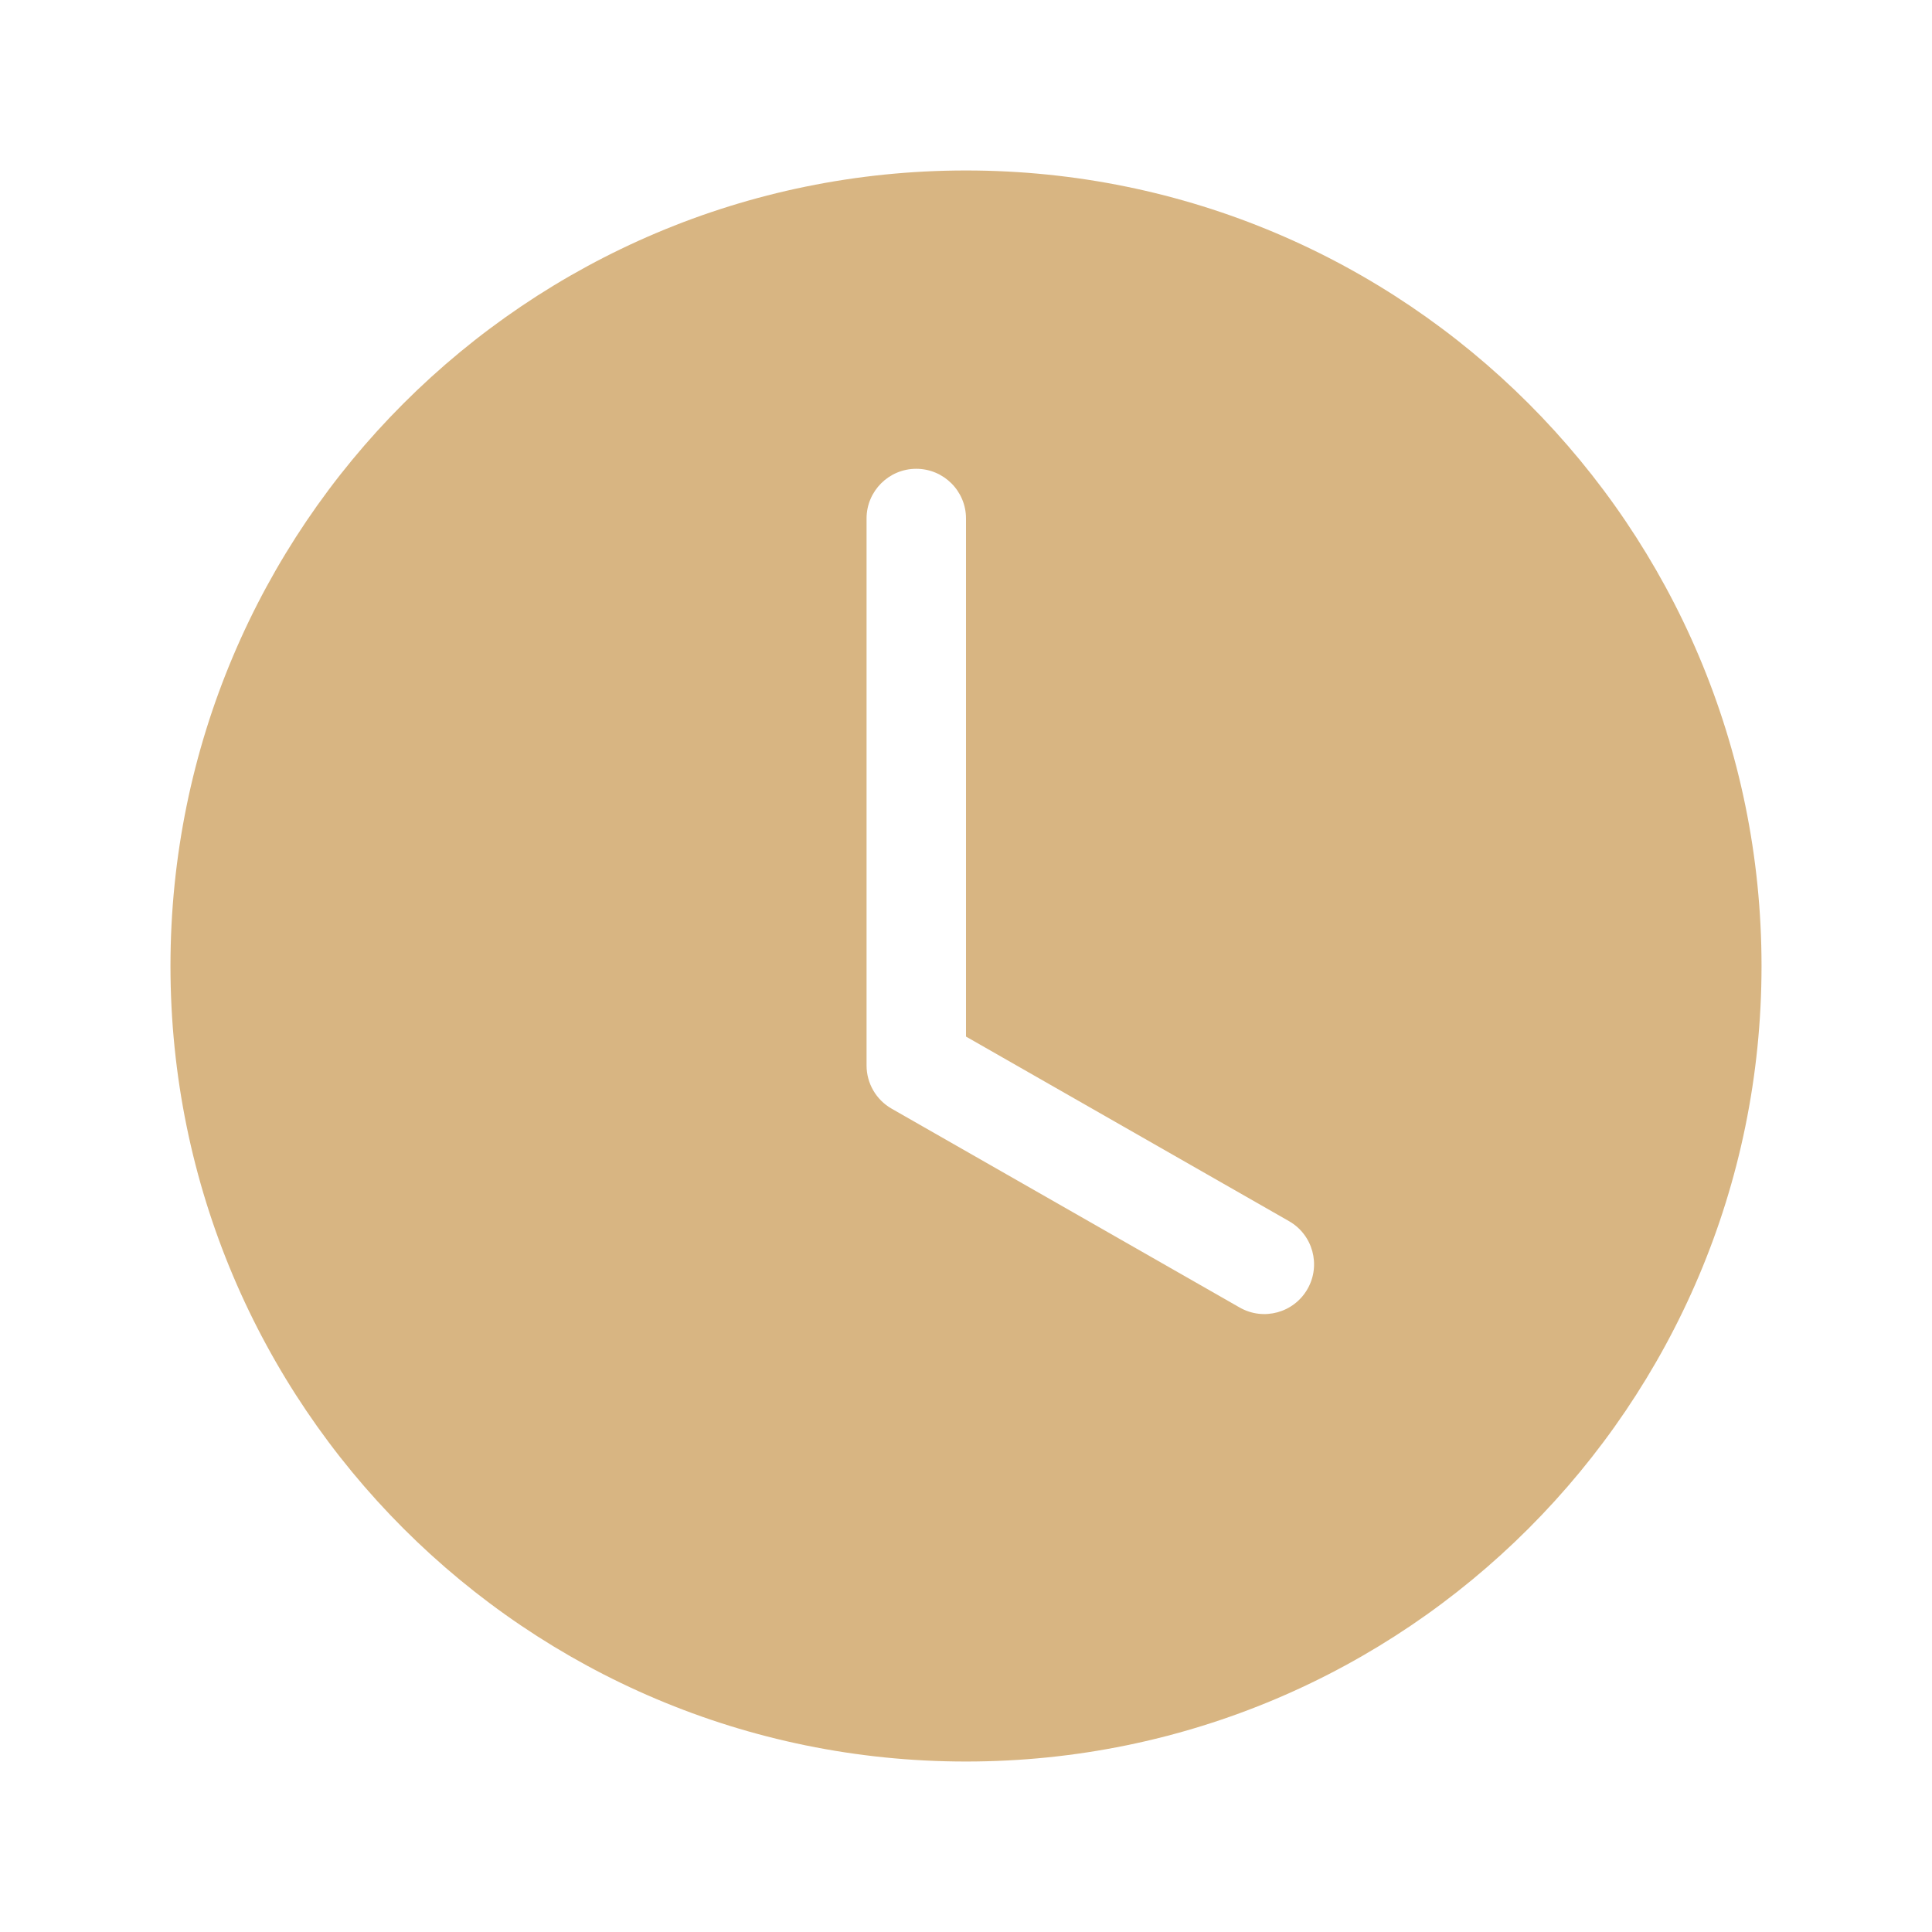 <svg width="17" height="17" viewBox="0 0 17 17" fill="none" xmlns="http://www.w3.org/2000/svg">
<path d="M15.5 8.5C15.5 12.366 12.366 15.5 8.5 15.5C4.634 15.5 1.5 12.366 1.5 8.5C1.5 4.634 4.634 1.5 8.5 1.5C12.366 1.5 15.5 4.634 15.5 8.5ZM8.5 4.562C8.5 4.321 8.304 4.125 8.062 4.125C7.821 4.125 7.625 4.321 7.625 4.562V9.375C7.625 9.532 7.709 9.677 7.845 9.755L10.908 11.505C11.118 11.625 11.385 11.552 11.505 11.342C11.625 11.132 11.552 10.865 11.342 10.745L8.5 9.121V4.562Z" fill="#D8B582"/>
</svg>
